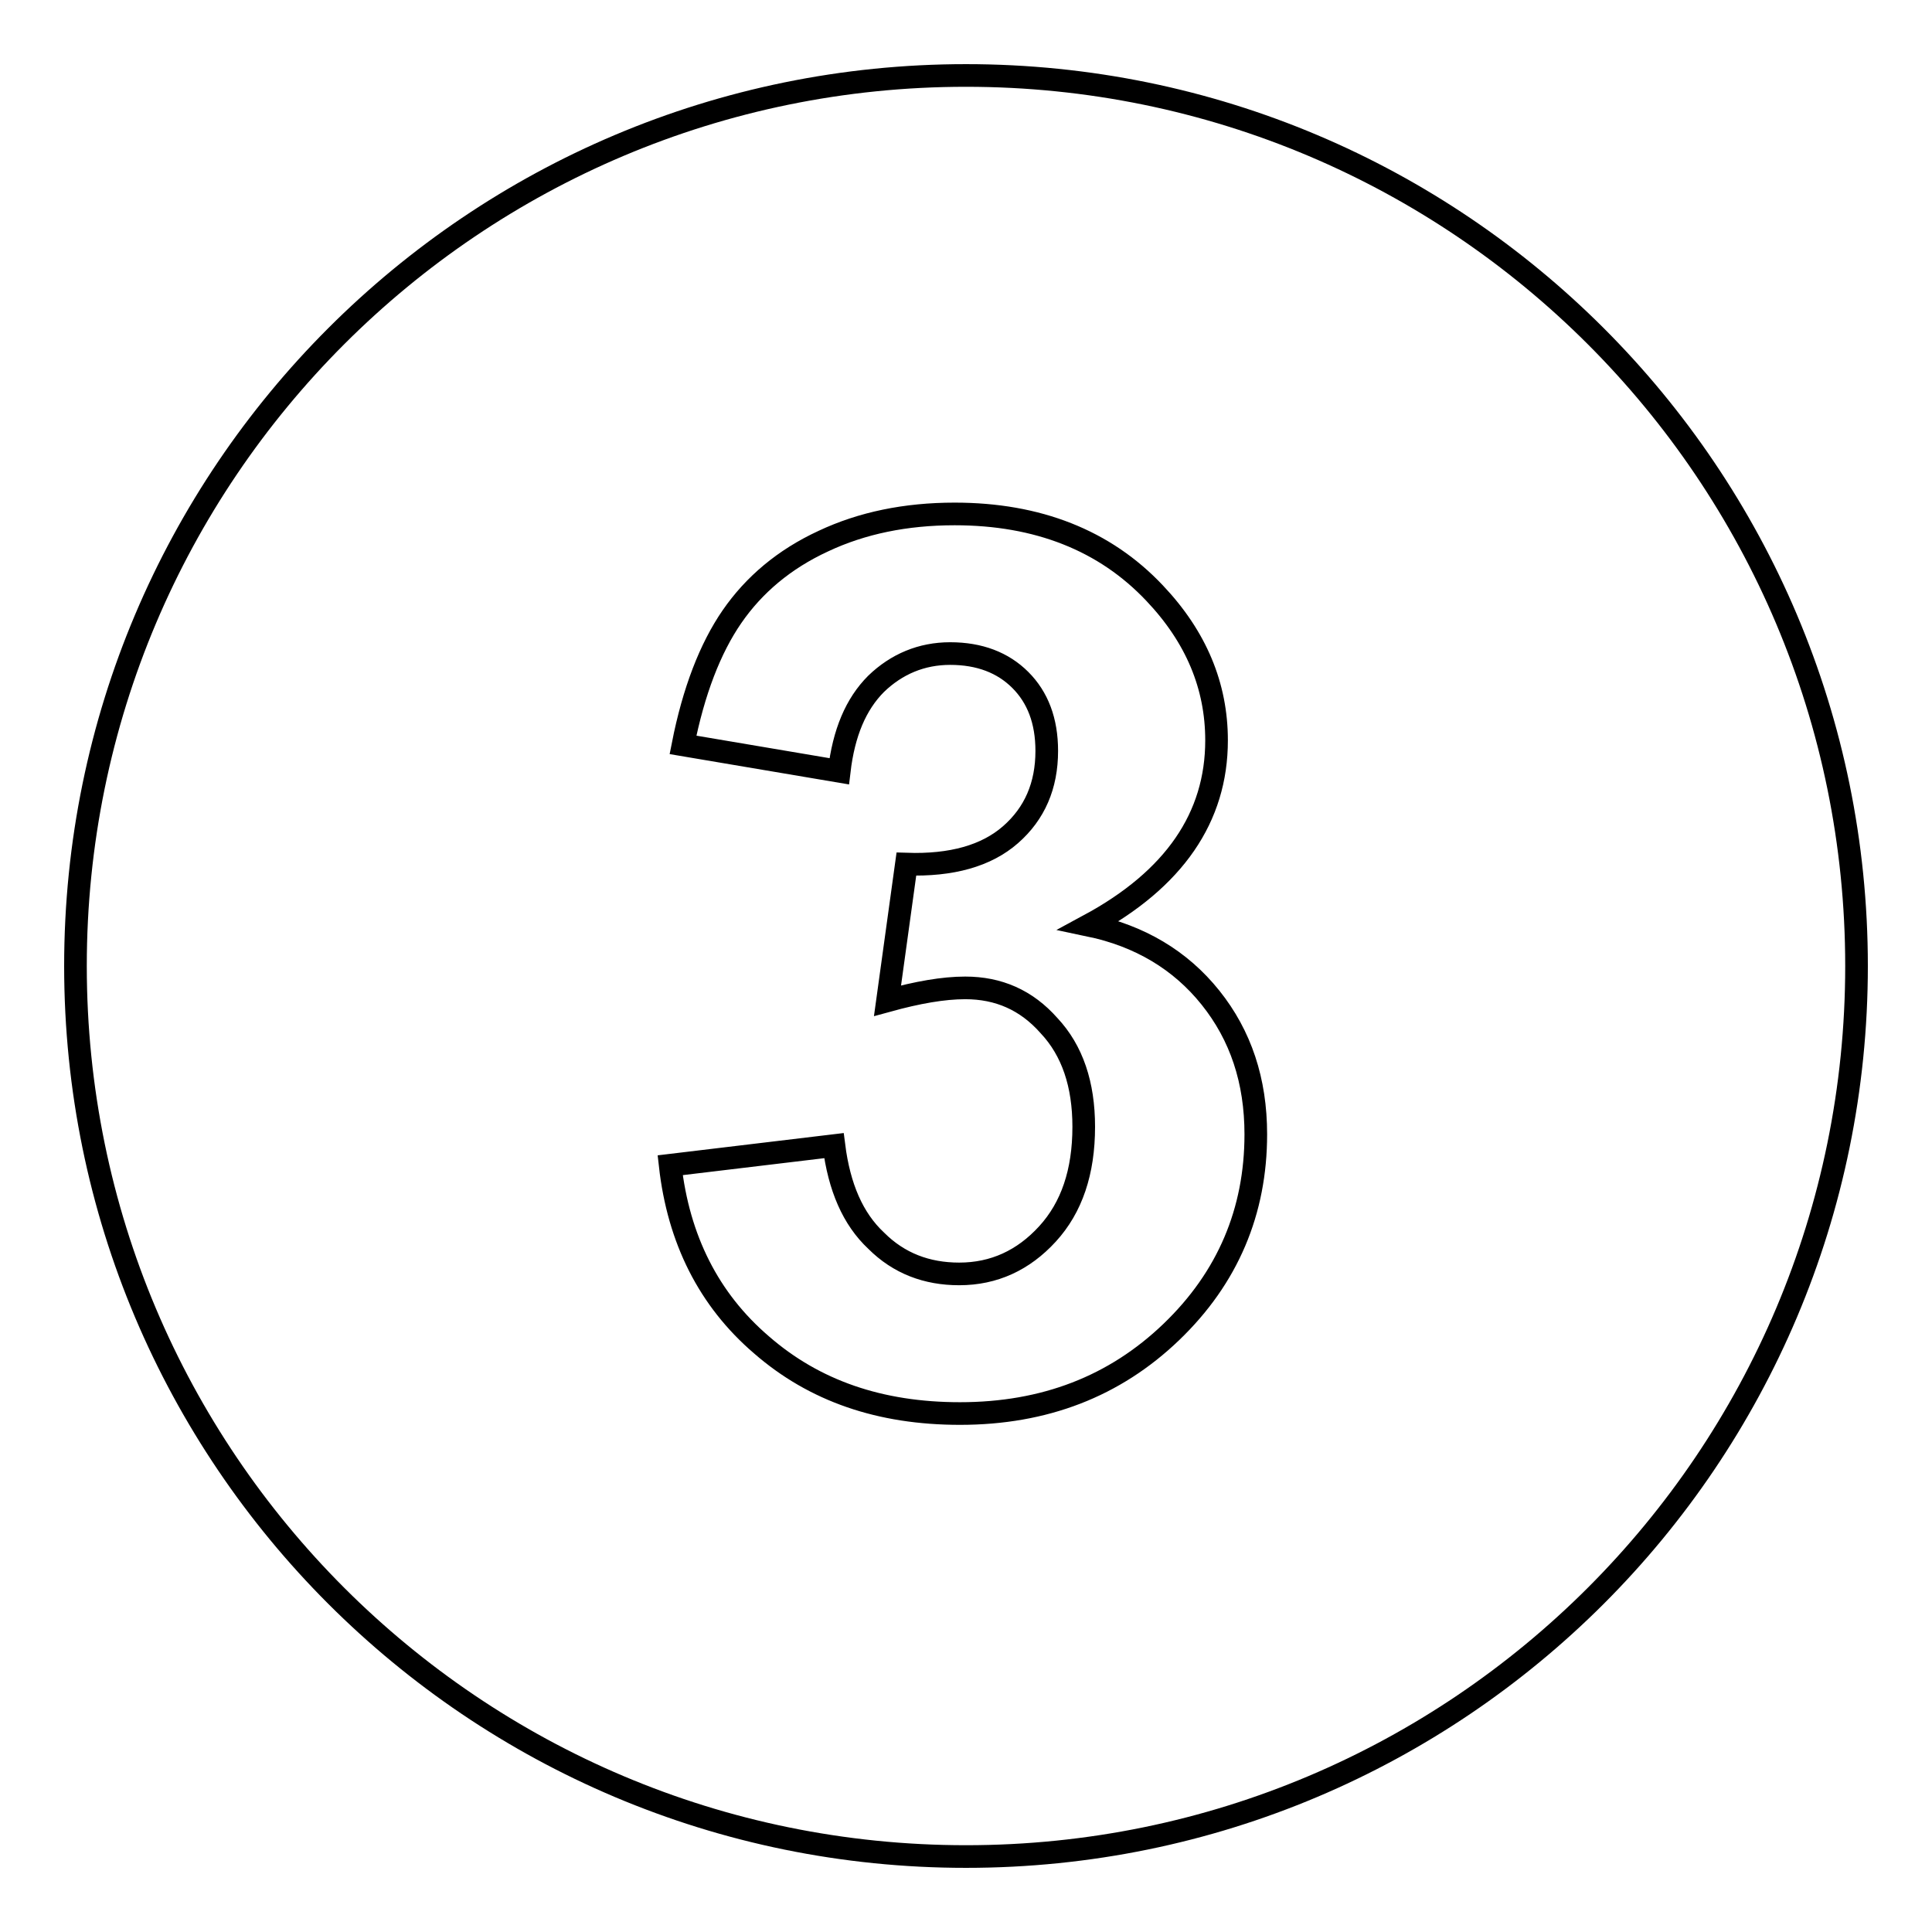 <?xml version="1.0" encoding="utf-8"?>
<!-- Svg Vector Icons : http://www.onlinewebfonts.com/icon -->
<!DOCTYPE svg PUBLIC "-//W3C//DTD SVG 1.1//EN" "http://www.w3.org/Graphics/SVG/1.1/DTD/svg11.dtd">
<svg version="1.1" xmlns="http://www.w3.org/2000/svg" xmlns:xlink="http://www.w3.org/1999/xlink" x="0px" y="0px" viewBox="0 0 256 256" enable-background="new 0 0 256 256" xml:space="preserve">
<g><g><path stroke-width="3" fill-opacity="0" stroke="#000000"  d="M128,246c-65.2,0-118-52.8-118-118C10,62.8,62.8,10,128,10c65.2,0,118,52.8,118,118C246,193.2,193.2,246,128,246L128,246z M161.2,98.1c0-7.2-2.7-13.7-8.2-19.5c-6.6-7-15.5-10.5-26.5-10.5c-6.5,0-12.3,1.2-17.4,3.6c-5.2,2.4-9.2,5.8-12.1,10c-2.9,4.2-5.1,9.9-6.5,17l20.7,3.5c0.6-5.1,2.2-8.9,4.9-11.6c2.7-2.6,6-4,9.8-4c3.9,0,7,1.2,9.3,3.5c2.3,2.3,3.5,5.4,3.5,9.4c0,4.6-1.6,8.3-4.8,11.1c-3.2,2.8-7.8,4.1-13.8,3.9l-2.5,18.1c4-1.1,7.4-1.7,10.3-1.7c4.4,0,8.1,1.6,11.1,5c3.1,3.3,4.6,7.8,4.6,13.4c0,6-1.6,10.7-4.8,14.2c-3.2,3.5-7.1,5.3-11.7,5.3c-4.3,0-8-1.4-11-4.4c-3.1-2.9-4.9-7.1-5.6-12.6l-21.7,2.6c1.1,9.8,5.1,17.8,12.1,23.8c7,6.1,15.7,9.1,26.3,9.1c11.2,0,20.5-3.6,28-10.8c7.5-7.2,11.2-16,11.2-26.2c0-7.1-2-13.1-6-18.1c-4-5-9.4-8.2-16.1-9.6C155.6,116.5,161.2,108.3,161.2,98.1L161.2,98.1z"/></g></g>
</svg>
